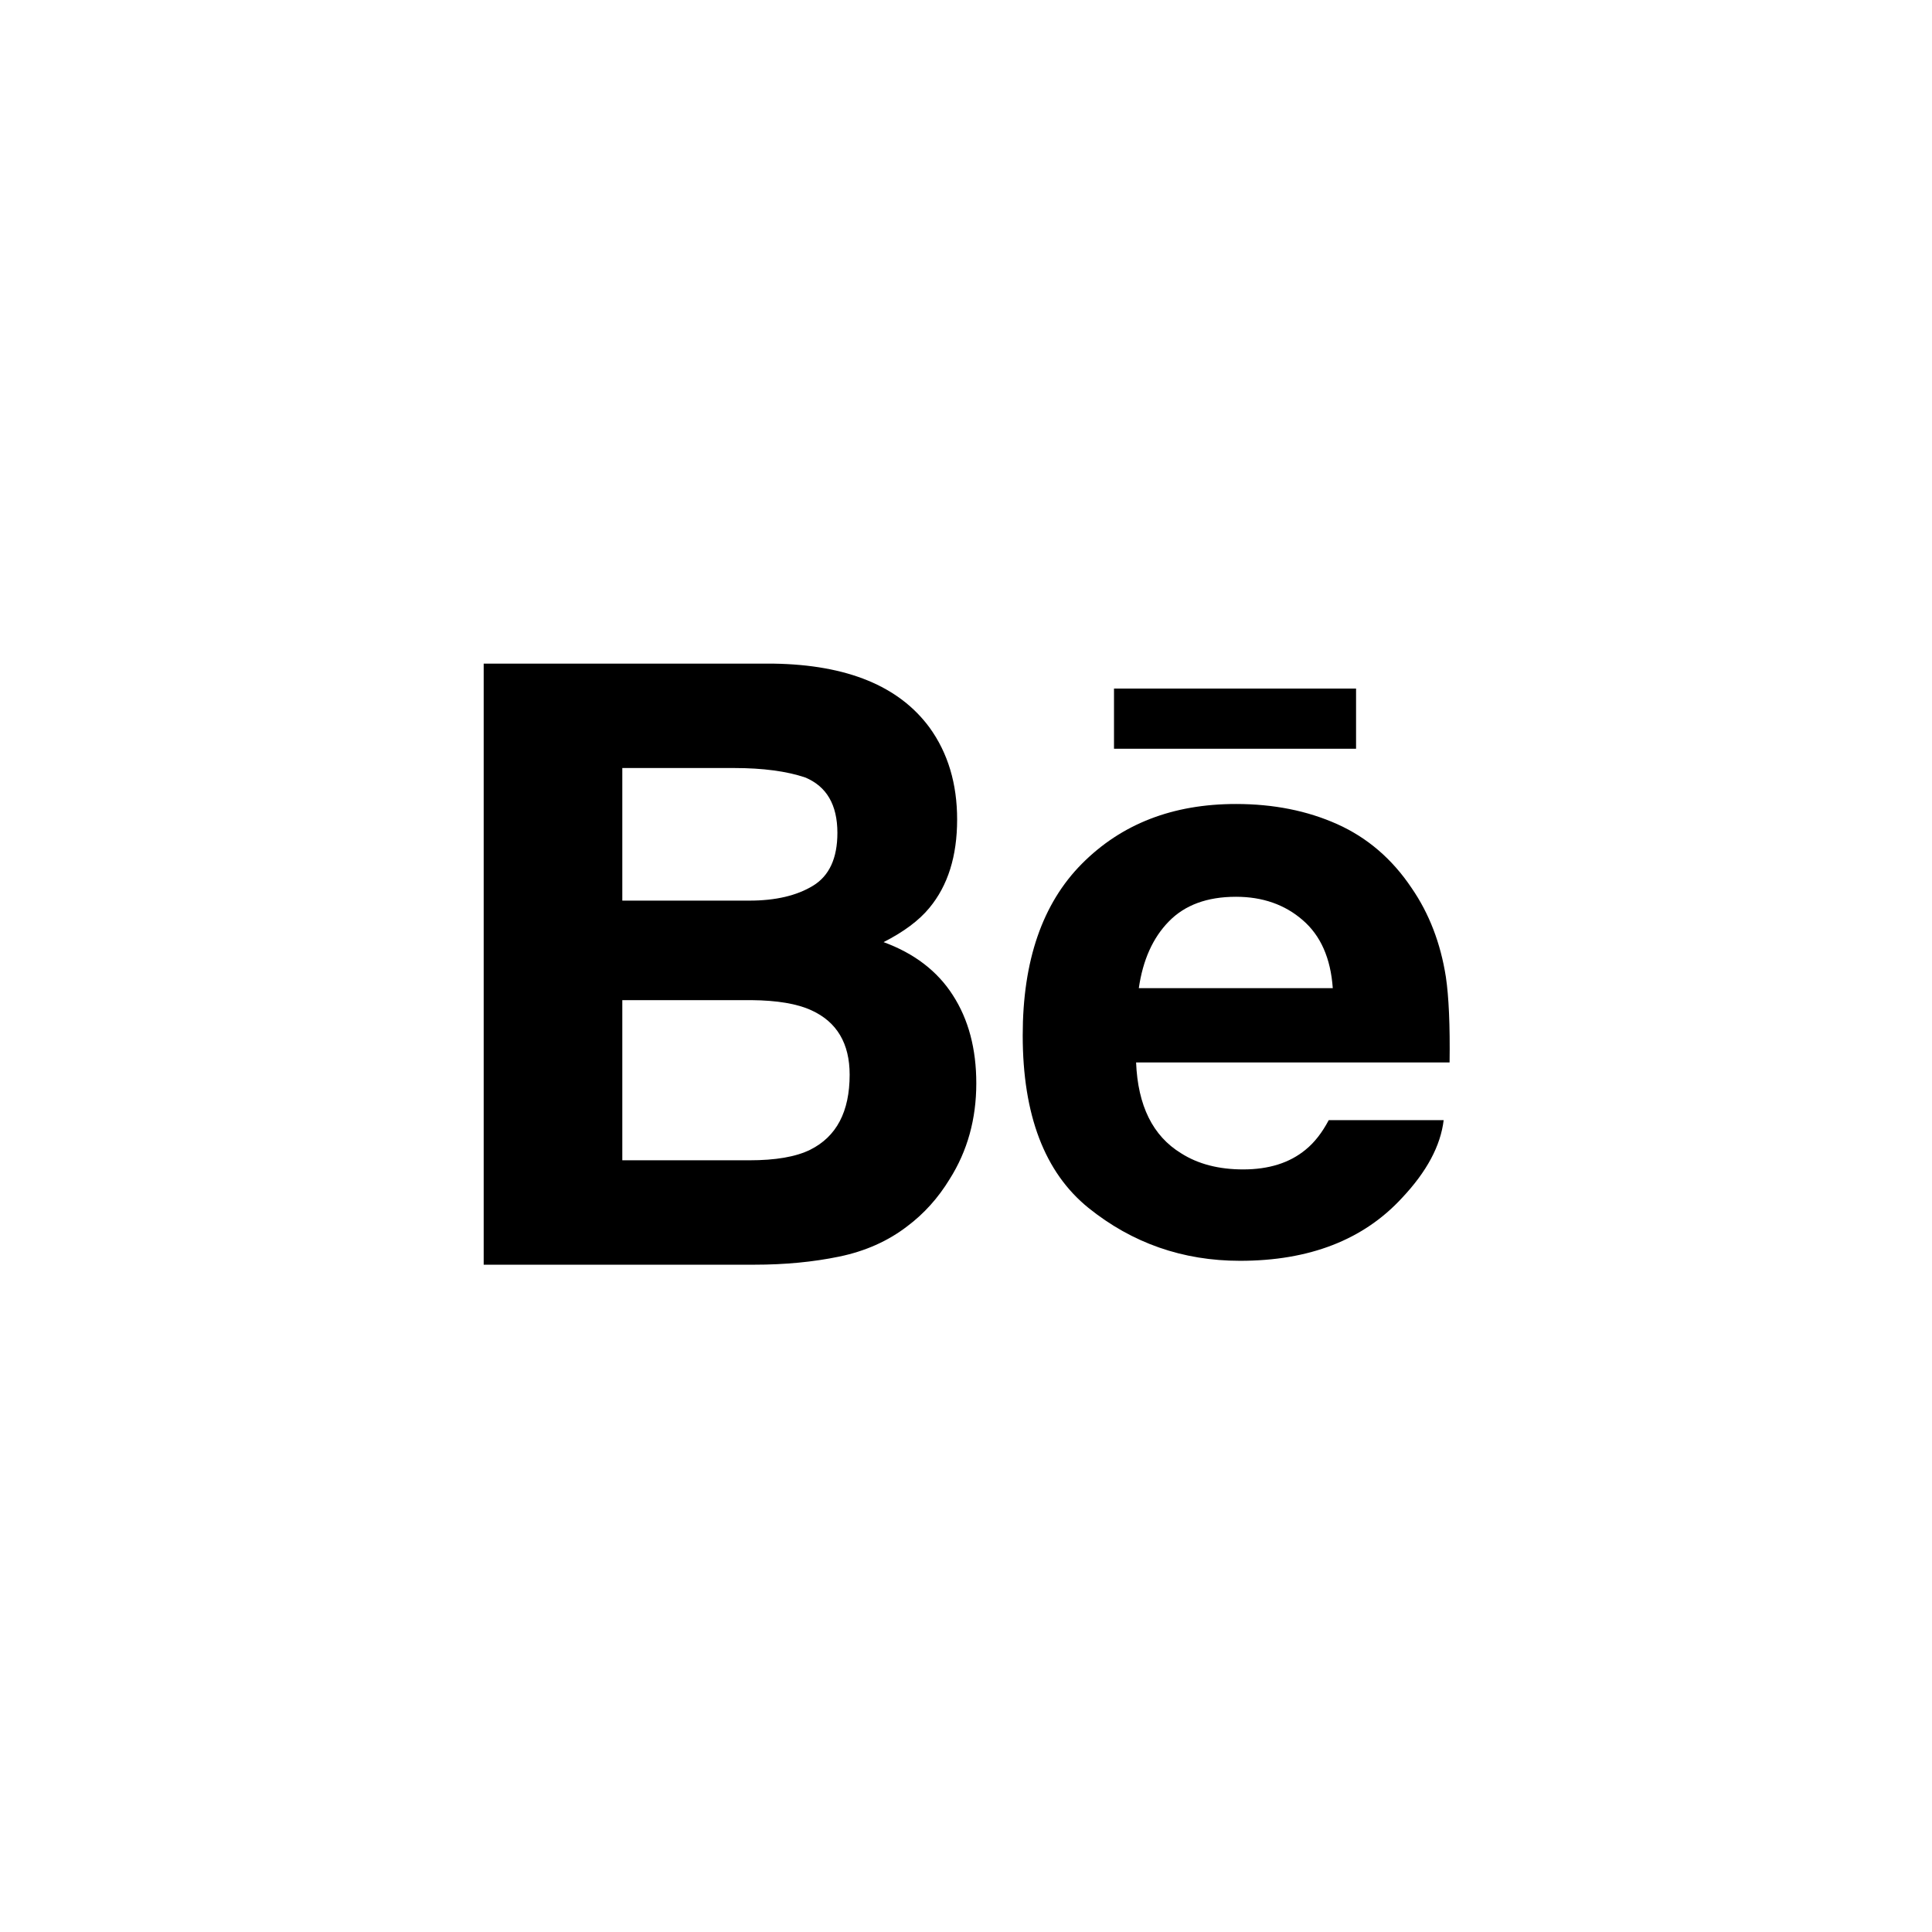 ﻿<?xml version="1.0" encoding="utf-8"?>
<!DOCTYPE svg PUBLIC "-//W3C//DTD SVG 1.1//EN" "http://www.w3.org/Graphics/SVG/1.1/DTD/svg11.dtd">
<svg xmlns="http://www.w3.org/2000/svg" xmlns:xlink="http://www.w3.org/1999/xlink" version="1.1" baseProfile="full" width="76" height="76" viewBox="0 0 76.00 76.00" enable-background="new 0 0 76.00 76.00" xml:space="preserve">
	<path fill="#000000" fill-opacity="1" stroke-width="0.2" stroke-linejoin="round" d="M 52.428,38.871C 52.345,37.694 51.952,36.803 51.245,36.195C 50.542,35.584 49.666,35.277 48.62,35.277C 47.481,35.277 46.603,35.605 45.978,36.249C 45.349,36.891 44.958,37.765 44.798,38.871M 56.877,38.43C 56.992,39.204 57.043,40.326 57.023,41.793L 44.691,41.793C 44.76,43.496 45.347,44.685 46.462,45.367C 47.133,45.794 47.948,46.002 48.903,46.002C 49.908,46.002 50.729,45.748 51.36,45.225C 51.704,44.948 52.008,44.557 52.27,44.063L 56.79,44.063C 56.671,45.068 56.127,46.089 55.15,47.125C 53.634,48.771 51.509,49.597 48.78,49.597C 46.526,49.597 44.538,48.901 42.814,47.513C 41.094,46.12 40.231,43.861 40.231,40.728C 40.231,37.79 41.006,35.541 42.561,33.976C 44.122,32.407 46.137,31.627 48.62,31.627C 50.092,31.627 51.419,31.89 52.602,32.419C 53.783,32.949 54.758,33.782 55.526,34.927C 56.221,35.935 56.669,37.102 56.877,38.43 Z M 33.423,42.276C 33.423,41.048 32.921,40.199 31.919,39.743C 31.359,39.484 30.568,39.352 29.555,39.343L 24.48,39.343L 24.48,45.643L 29.477,45.643C 30.503,45.643 31.297,45.51 31.87,45.229C 32.905,44.713 33.423,43.733 33.423,42.276 Z M 24.48,35.428L 29.483,35.428C 30.511,35.428 31.343,35.232 31.983,34.842C 32.622,34.452 32.941,33.759 32.941,32.763C 32.941,31.663 32.519,30.933 31.671,30.582C 30.943,30.338 30.011,30.212 28.88,30.212L 24.48,30.212M 37.484,39.151C 38.098,40.102 38.405,41.258 38.405,42.614C 38.405,44.017 38.059,45.275 37.355,46.387C 36.907,47.123 36.35,47.744 35.682,48.244C 34.929,48.822 34.038,49.219 33.014,49.431C 31.986,49.644 30.873,49.75 29.675,49.75L 19.027,49.75L 19.027,26.106L 30.445,26.106C 33.324,26.153 35.365,26.987 36.569,28.625C 37.293,29.629 37.651,30.834 37.651,32.235C 37.651,33.681 37.288,34.837 36.558,35.716C 36.152,36.209 35.552,36.657 34.758,37.061C 35.961,37.502 36.874,38.196 37.484,39.151 Z M 53.344,29.453L 43.822,29.453L 43.822,27.087L 53.344,27.087L 53.344,29.453 Z "/>
</svg>
